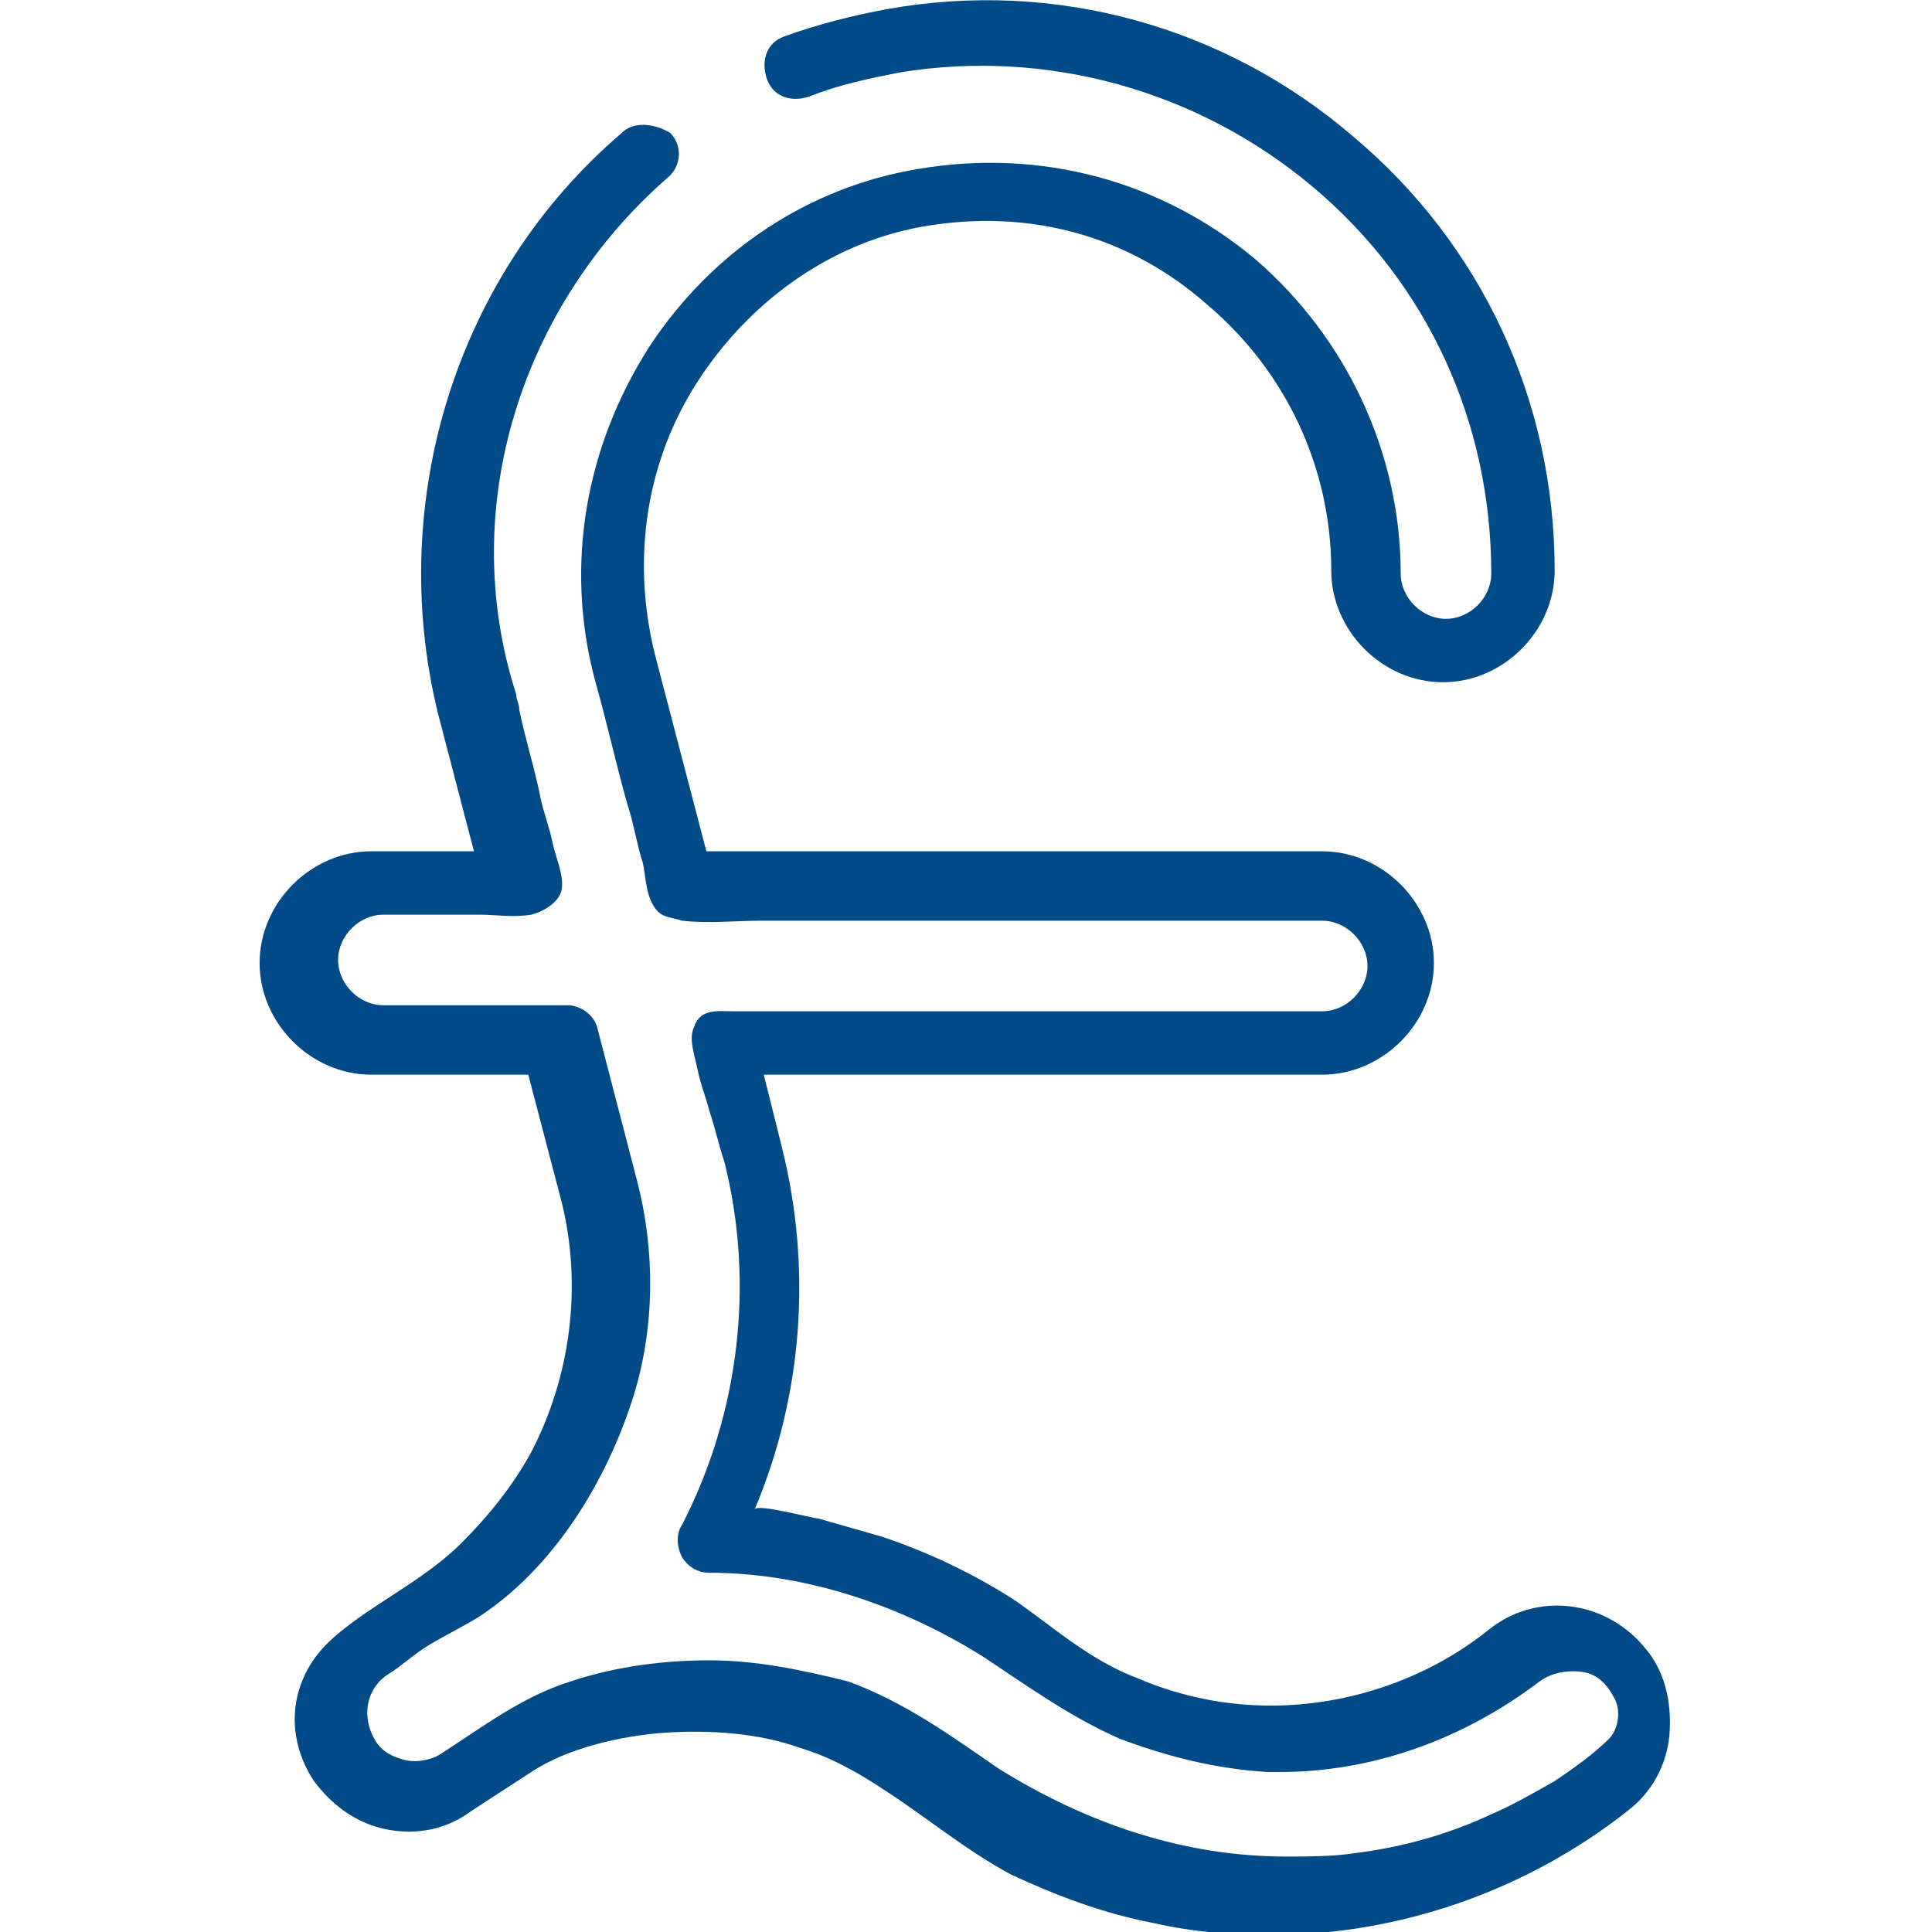 <?xml version="1.0" encoding="utf-8"?>
<!-- Generator: Adobe Illustrator 28.0.0, SVG Export Plug-In . SVG Version: 6.00 Build 0)  -->
<svg version="1.1" id="Layer_1" xmlns="http://www.w3.org/2000/svg" xmlns:xlink="http://www.w3.org/1999/xlink" x="0px" y="0px"
	 viewBox="0 0 64 64" style="enable-background:new 0 0 64 64;" xml:space="preserve">
<style type="text/css">
	.st0{fill:#004B87;}
</style>
<path class="st0" d="M54.5,54.6c-1.3-1.6-3.6-1.9-5.2-0.6c-2,1.6-4.6,2.5-7.2,2.5c-1.5,0-3-0.3-4.4-0.9c-1.6-0.6-2.8-1.7-4.1-2.6
	c-1.4-0.9-2.9-1.6-4.4-2.1c-0.7-0.2-1.4-0.4-2.1-0.6c-0.2,0-2-0.5-2.1-0.3c1.6-3.8,1.9-8,0.9-12l-0.6-2.4h18.5c2,0,3.7-1.7,3.7-3.7
	s-1.7-3.7-3.7-3.7H23.4l-1.7-6.5c-0.8-3.2-0.3-6.5,1.5-9.2c1.8-2.7,4.5-4.5,7.4-5c3.5-0.6,6.8,0.3,9.4,2.6c2.6,2.2,4.1,5.4,4.1,8.8
	c0,2,1.7,3.7,3.7,3.7s3.7-1.7,3.7-3.7c0-5.6-2.4-10.8-6.7-14.4C40.6,0.9,35-0.7,29.4,0.3c-1.1,0.2-2.3,0.5-3.4,0.9
	c-0.6,0.2-0.8,0.8-0.6,1.4c0.2,0.6,0.8,0.8,1.4,0.6c1-0.4,2-0.6,3-0.8c4.9-0.8,9.9,0.6,13.7,3.8S49.4,14,49.4,19
	c0,0.8-0.7,1.5-1.5,1.5s-1.5-0.7-1.5-1.5c0-4-1.8-7.8-4.8-10.4c-3.1-2.6-7.1-3.7-11.2-3c-3.6,0.6-6.8,2.7-8.9,5.9
	c-2.1,3.3-2.8,7.2-1.8,11c0.4,1.4,0.7,2.8,1.1,4.2c0.2,0.6,0.3,1.3,0.5,1.9c0.1,0.5,0.1,1.2,0.5,1.6c0.2,0.2,0.5,0.2,0.8,0.3
	c0.9,0.1,1.7,0,2.6,0c0.9,0,1.8,0,2.8,0c2.1,0,4.3,0,6.4,0c2,0,4,0,6,0c1.1,0,2.2,0,3.3,0c0,0,0.1,0,0.1,0c0.8,0,1.5,0.7,1.5,1.5
	c0,0.8-0.7,1.5-1.5,1.5c-0.7,0-1.5,0-2.2,0c-1.7,0-3.4,0-5.2,0c-2,0-4,0-6.1,0c-1.6,0-3.2,0-4.8,0c-0.4,0-0.8,0-1.2,0
	c-0.5,0-1.1-0.1-1.3,0.5c-0.2,0.4,0,0.9,0.1,1.4c0.1,0.5,0.3,1,0.4,1.4c0.2,0.6,0.3,1.1,0.5,1.7c1,4,0.5,8.3-1.4,12
	c-0.2,0.3-0.2,0.7,0,1.1c0.2,0.3,0.5,0.5,0.9,0.5c3.2,0,6.4,1.1,9.1,2.8c1.5,1,2.9,2,4.5,2.7c1.6,0.6,3.2,1,4.9,1.1
	c0.1,0,0.2,0,0.4,0c3.1,0,6.1-1.1,8.6-3c0.4-0.3,1-0.4,1.5-0.3c0.5,0.1,0.8,0.5,1,0.9c0.2,0.4,0.1,1-0.2,1.3c-0.5,0.5-1.2,1-1.8,1.4
	c-0.7,0.4-1.4,0.8-2.1,1.1c-1.5,0.7-3,1.1-4.6,1.3c-0.7,0.1-1.5,0.1-2.2,0.1c-3.4,0-6.6-1.1-9.5-2.9c-1.6-1.1-3.1-2.2-5-2.9
	C26.5,55.3,25,55,23.5,55c-1.5,0-3.1,0.2-4.6,0.7c-1.6,0.5-2.9,1.5-4.3,2.4c-0.3,0.2-0.8,0.3-1.2,0.2c-0.4-0.1-0.8-0.3-1-0.7
	c-0.4-0.7-0.3-1.6,0.4-2.1c0.5-0.3,0.9-0.7,1.4-1c0.5-0.3,1.1-0.6,1.6-0.9c2.5-1.6,4.3-4.5,5.2-7.4c0.7-2.3,0.7-4.8,0.1-7.1
	c0,0-1.3-5-1.3-5c-0.1-0.5-0.6-0.8-1-0.8h-6.1c-0.8,0-1.5-0.7-1.5-1.5c0-0.8,0.7-1.5,1.5-1.5c0.6,0,1.2,0,1.8,0c0.5,0,0.9,0,1.4,0
	c0.5,0,1.1,0.1,1.7,0c0.4-0.1,0.9-0.4,1-0.8c0.1-0.5-0.2-1.1-0.3-1.6c-0.1-0.5-0.3-1-0.4-1.5c-0.2-1-0.5-1.9-0.7-2.9
	c0-0.2-0.1-0.3-0.1-0.5c-2-6.2,0.2-12.9,5-17.1c0.5-0.4,0.5-1.1,0.1-1.5C21.7,4.1,21,4,20.6,4.4c-5.5,4.7-7.8,12.2-6.1,19.2l1.2,4.6
	h-3.4c-2,0-3.7,1.7-3.7,3.7s1.7,3.7,3.7,3.7h5.2c0,0,1.1,4.2,1.1,4.2c0.7,2.8,0.3,5.8-1,8.3c-0.6,1.1-1.4,2.1-2.3,3
	c-1.1,1.1-2.5,1.8-3.7,2.7c-0.8,0.6-1.4,1.2-1.7,2.2c-0.3,1-0.1,2.1,0.5,3c0.6,0.8,1.4,1.4,2.4,1.6c1,0.2,2,0,2.8-0.6
	c0,0,2-1.3,2-1.3c1.2-0.8,3-1.2,4.4-1.3c1.5-0.1,3.1,0,4.5,0.5c1,0.3,1.9,0.8,2.8,1.4c1.4,0.9,2.7,2,4.2,2.8
	c1.5,0.7,3.1,1.3,4.7,1.6c1.3,0.3,2.6,0.4,3.9,0.4c4.3,0,8.5-1.5,11.8-4.1c0.8-0.6,1.3-1.5,1.4-2.5C55.4,56.3,55.1,55.3,54.5,54.6z"
	/>
</svg>
